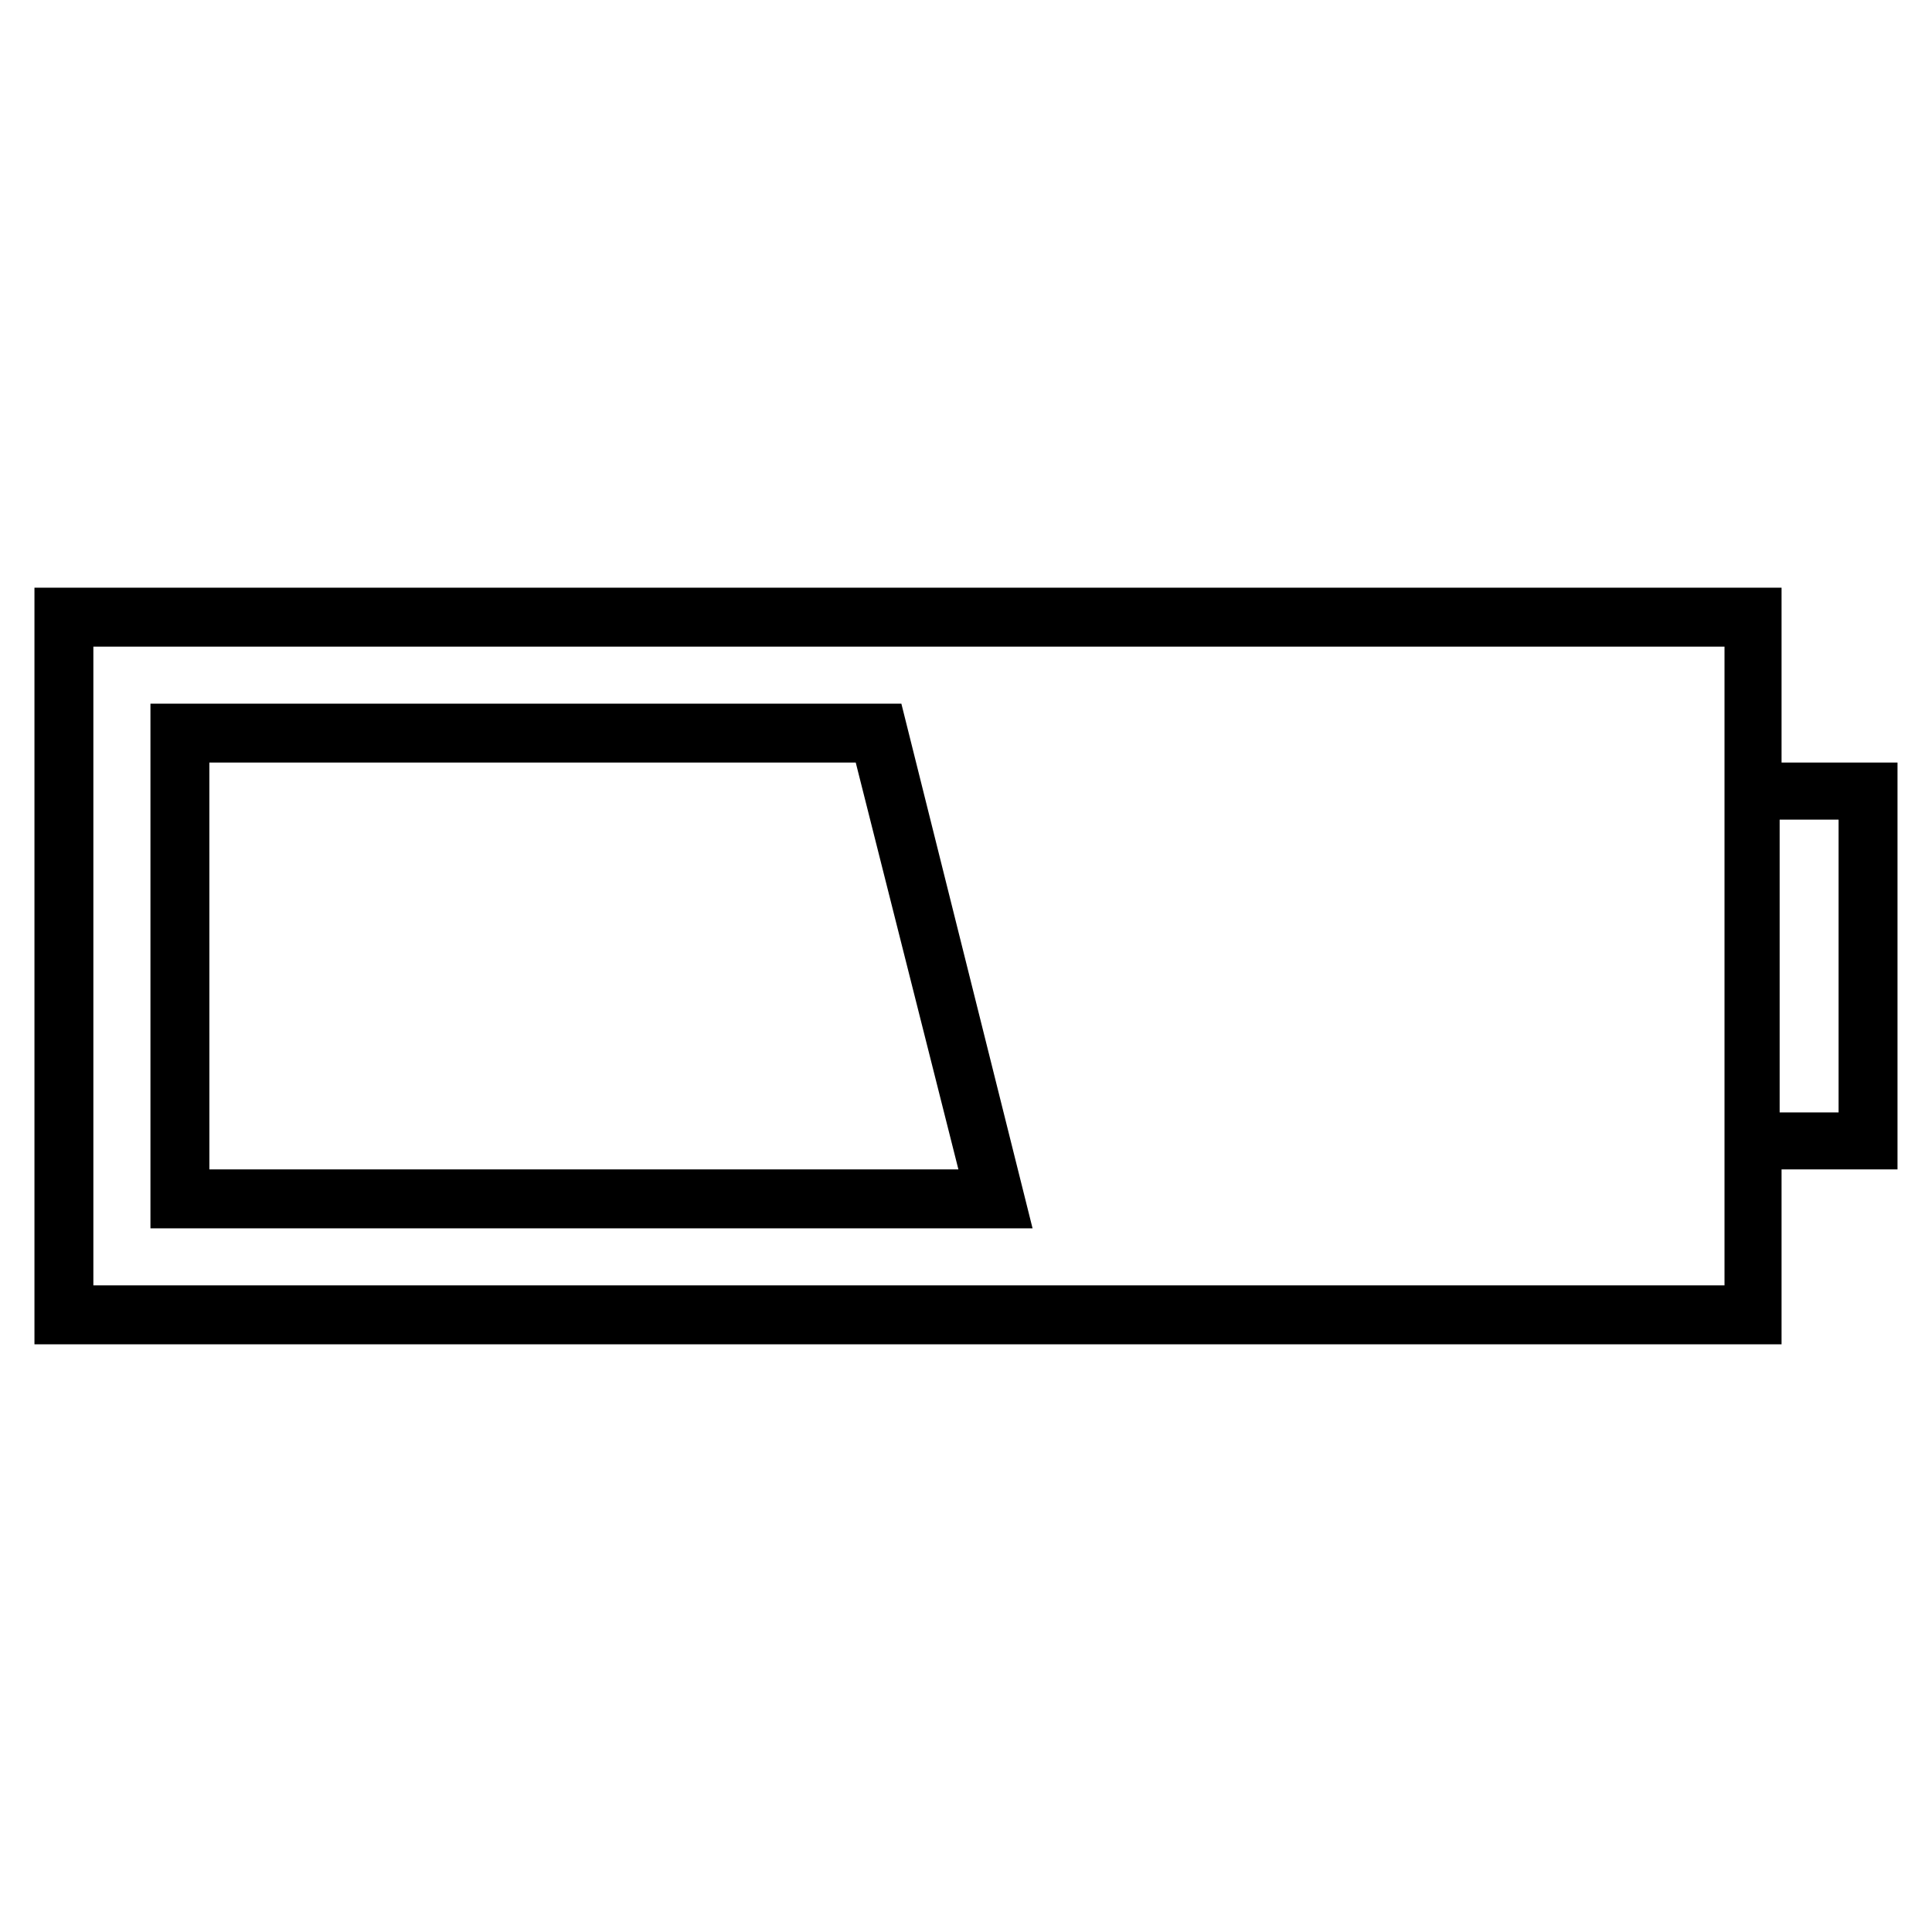 <?xml version="1.0" encoding="UTF-8"?>
<!-- Uploaded to: ICON Repo, www.svgrepo.com, Generator: ICON Repo Mixer Tools -->
<svg fill="#000000" width="800px" height="800px" version="1.1" viewBox="144 144 512 512" xmlns="http://www.w3.org/2000/svg">
 <g>
  <path d="m646.86 346.09h-30.73v-46.352l-463 0.004v200.52h463v-46.352h30.73zm-46.348 138.55h-431.77v-169.28h432.27v169.28zm30.73-45.844h-15.617v-77.586h15.617z"/>
  <path d="m382.87 330.47h-199v139.05h233.77zm-183.39 15.617h171.3l27.207 107.82h-198.5z"/>
 </g>
</svg>